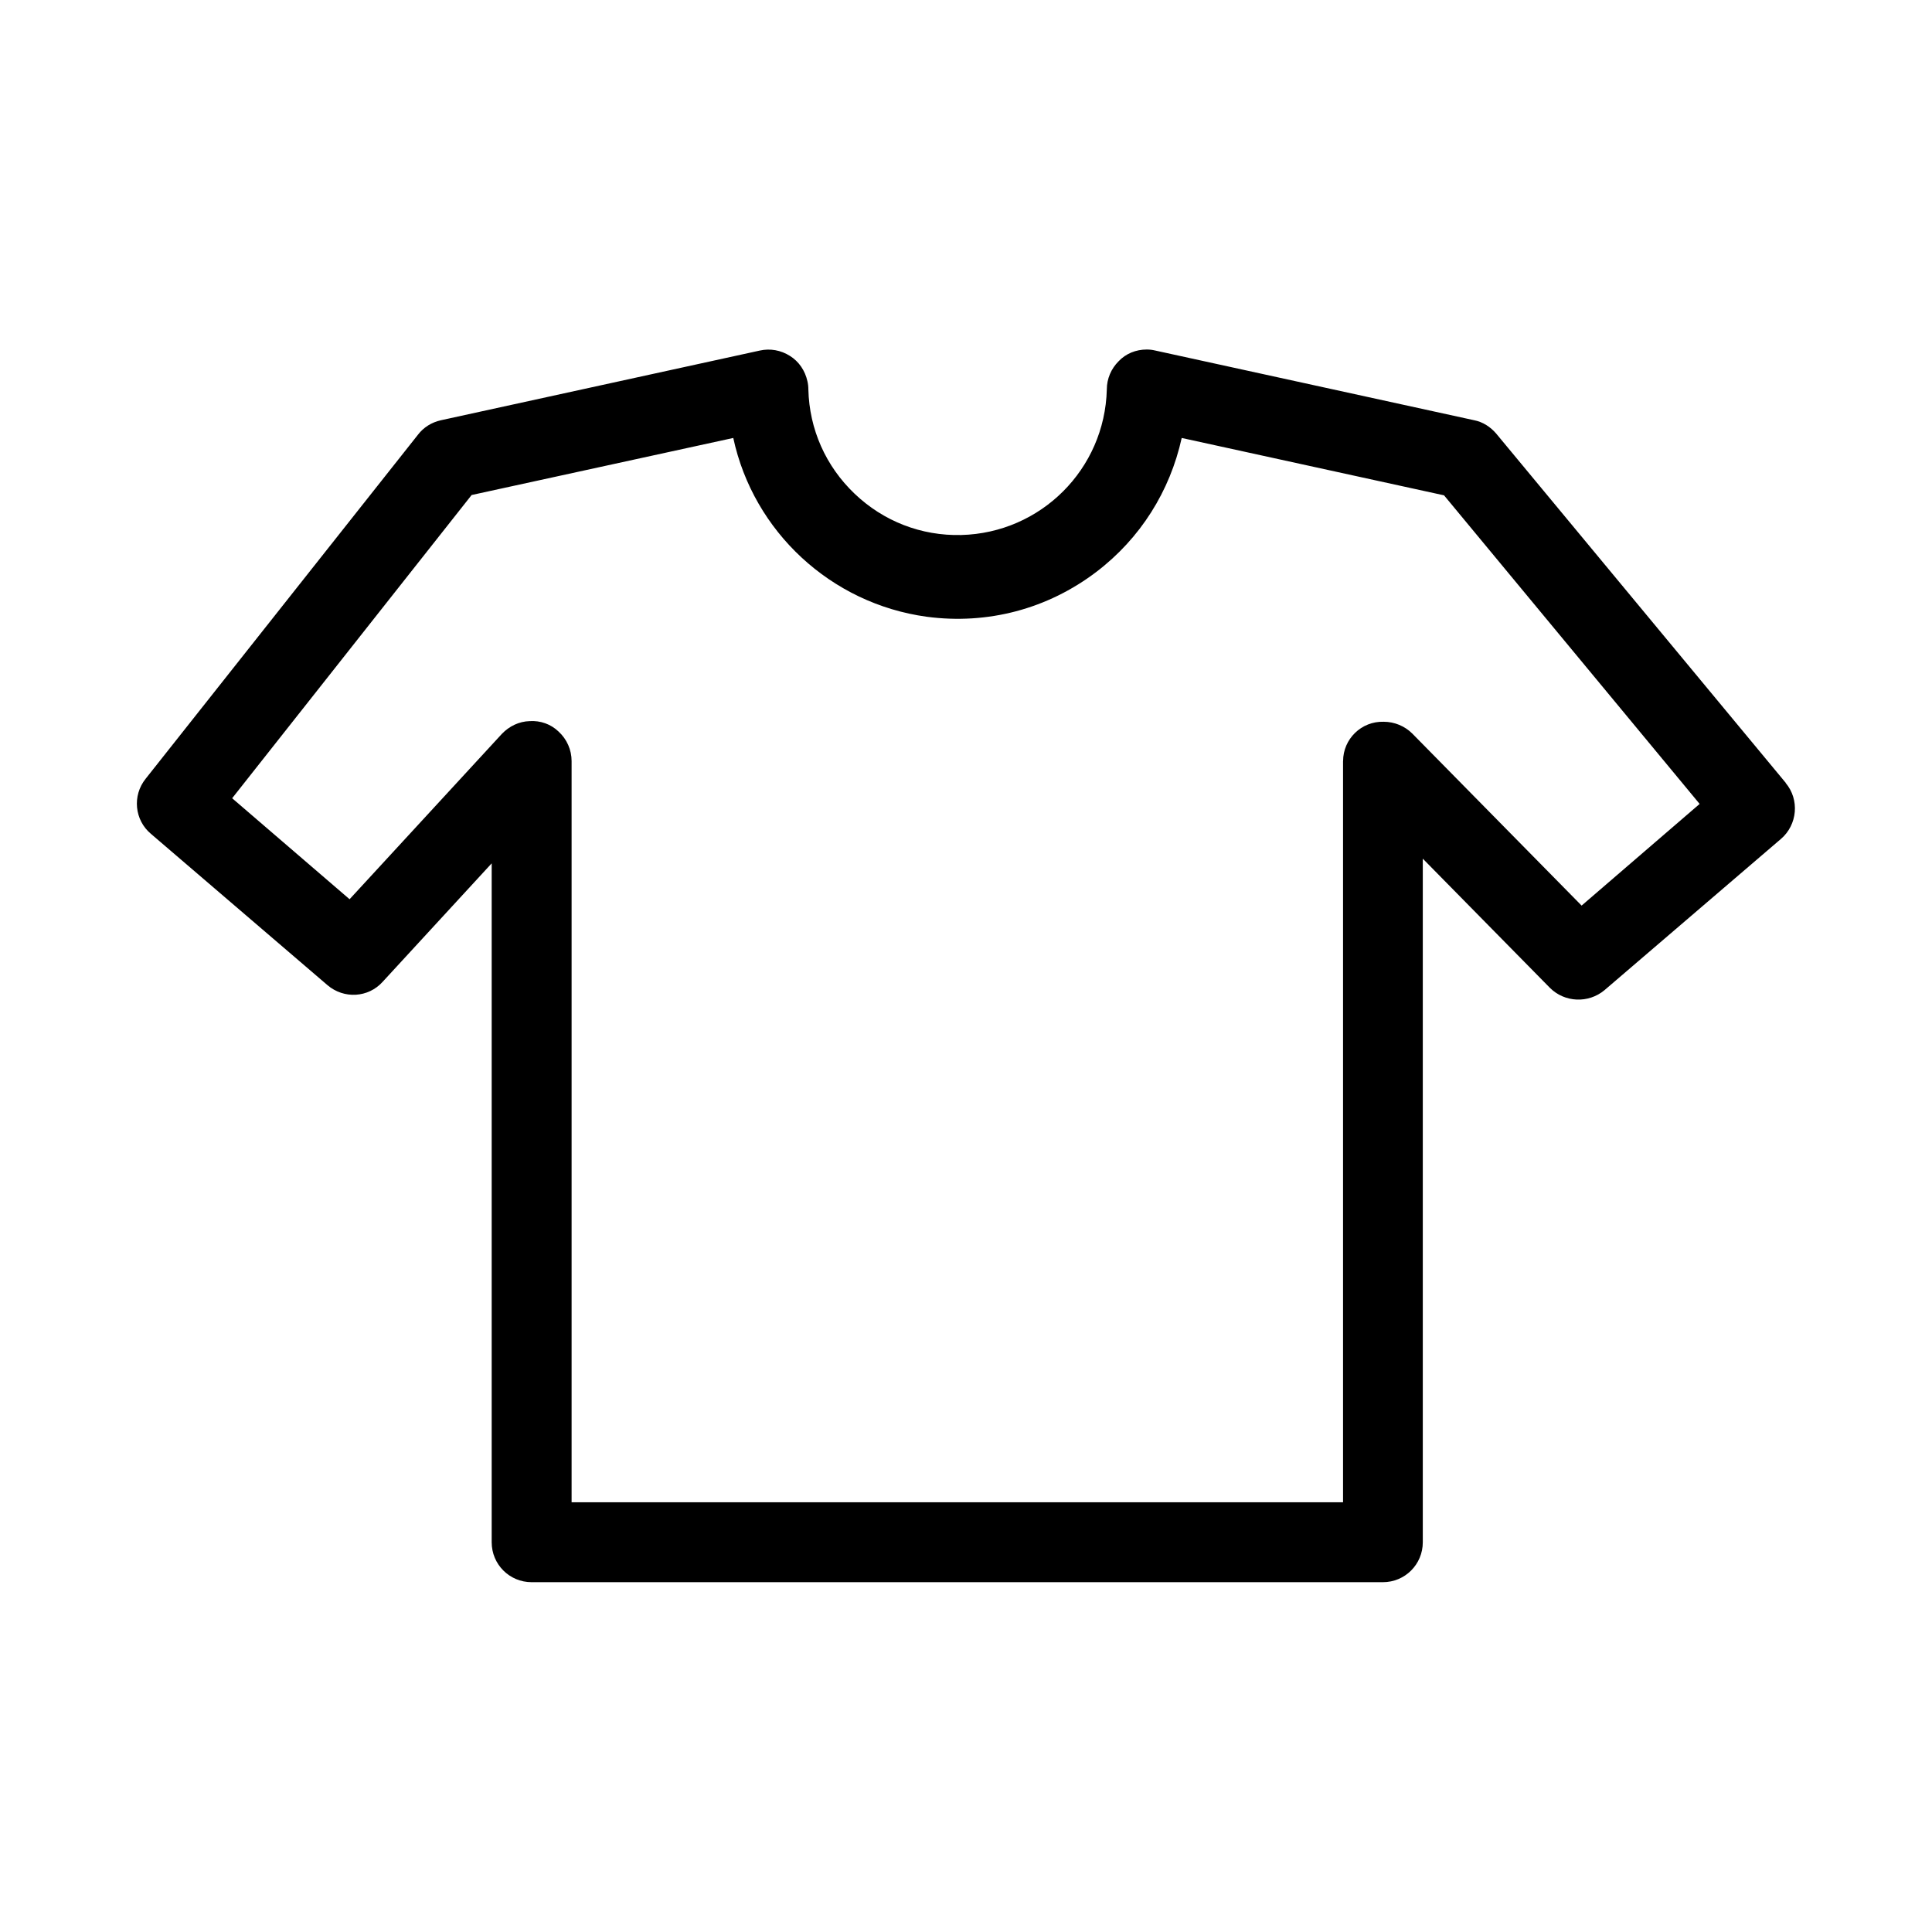 <?xml version="1.0" encoding="UTF-8"?> <svg xmlns="http://www.w3.org/2000/svg" viewBox="0 0 100 100" fill-rule="evenodd"><path d="m92.43 40.52-14.984-18.074c-0.297-0.348-0.695-0.609-1.145-0.695l-16.512-3.609c-0.141-0.035-0.297-0.051-0.434-0.051-0.555 0-1.078 0.207-1.457 0.609-0.383 0.383-0.609 0.902-0.609 1.457-0.105 4.133-3.422 7.43-7.535 7.535-2.066 0.051-4.027-0.711-5.519-2.137-1.492-1.422-2.344-3.332-2.394-5.398 0-0.141-0.016-0.297-0.051-0.434-0.121-0.539-0.434-1.008-0.902-1.301-0.469-0.297-1.023-0.398-1.562-0.277l-16.512 3.609c-0.469 0.105-0.887 0.363-1.18 0.746l-14.098 17.812c-0.695 0.867-0.574 2.137 0.277 2.848l9.133 7.828c0.852 0.73 2.117 0.66 2.863-0.172l5.641-6.129v35.141c0 1.145 0.922 2.066 2.066 2.066h44.062c1.145 0 2.066-0.922 2.066-2.066v-35.383l6.578 6.684c0.766 0.766 1.996 0.816 2.828 0.121l9.133-7.828c0.852-0.73 0.973-2.031 0.242-2.898zm-22.914-1.129v38.367h-39.93v-38.367c0-0.574-0.242-1.129-0.676-1.527-0.398-0.383-0.938-0.574-1.492-0.539-0.555 0.016-1.059 0.262-1.441 0.66l-7.883 8.559-6.078-5.227 12.395-15.695 13.543-2.953c1.043 4.844 5.051 8.578 10.016 9.254 3.141 0.418 6.25-0.398 8.785-2.328 2.273-1.734 3.801-4.168 4.41-6.926l13.578 2.969 13.23 15.973-6.109 5.262-8.766-8.906c-0.383-0.383-0.922-0.609-1.477-0.609-1.164-0.035-2.102 0.902-2.102 2.031z"></path></svg> 